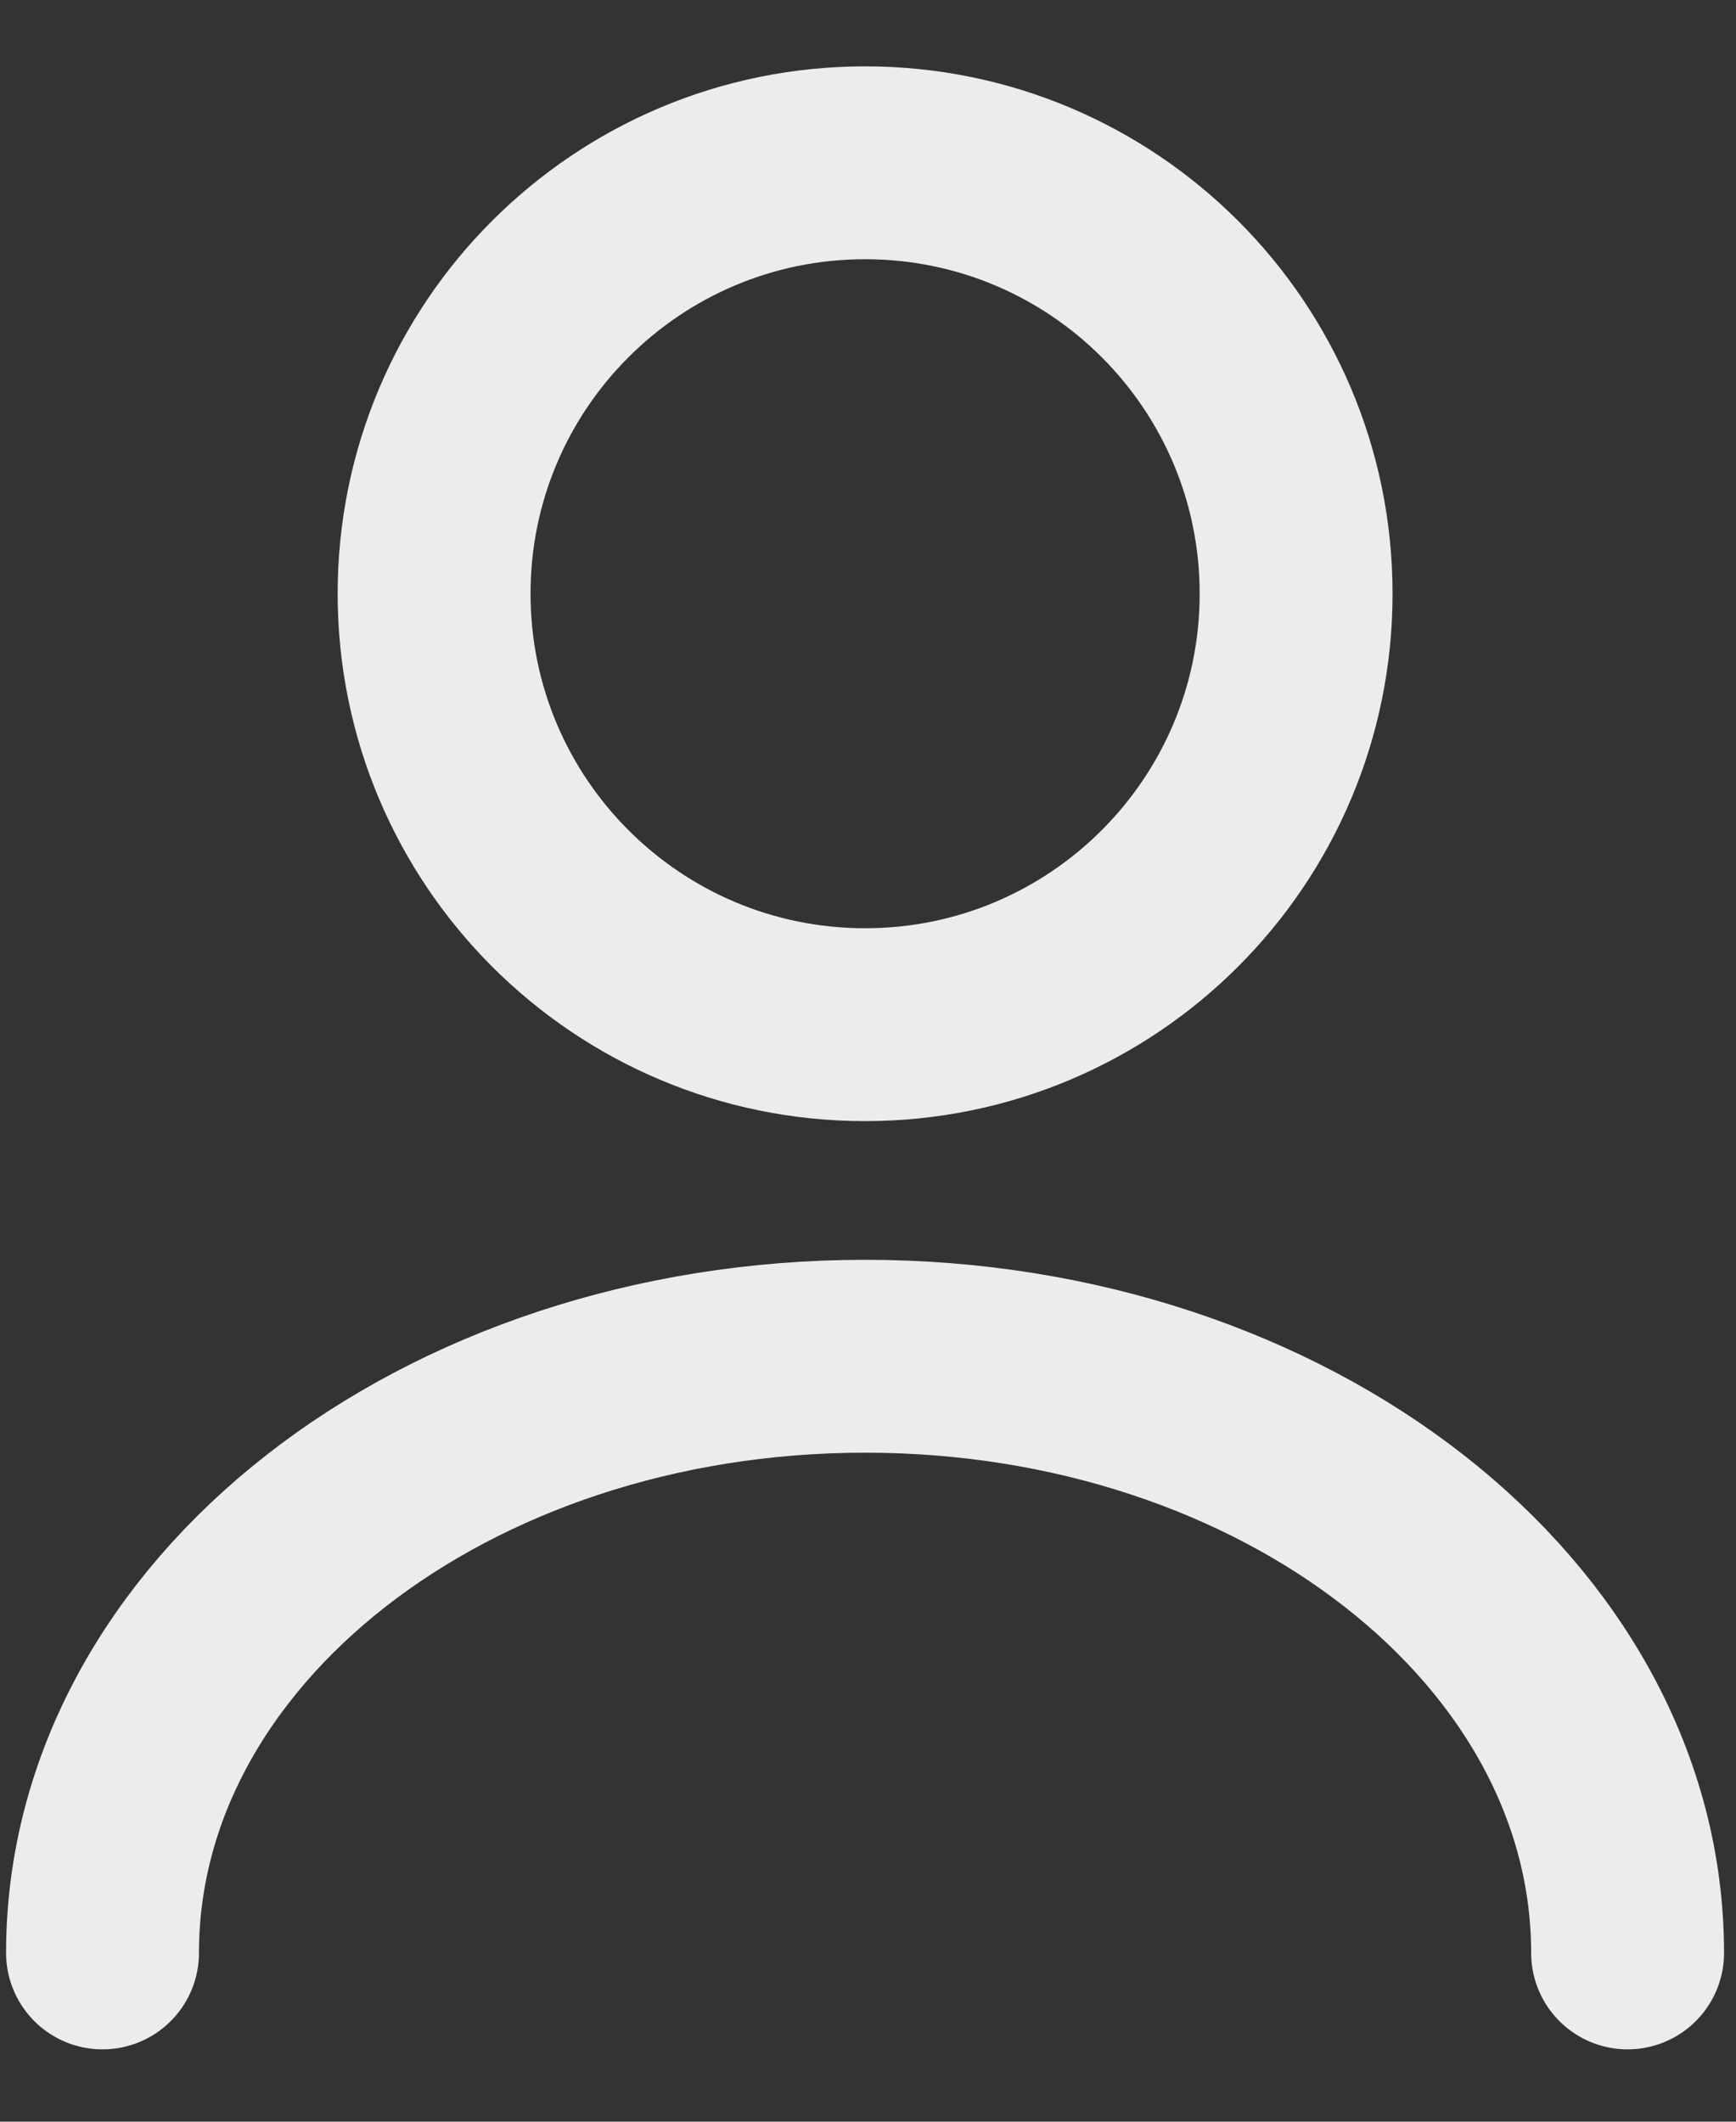 <svg width="18" height="22" viewBox="0 0 18 22" fill="none" xmlns="http://www.w3.org/2000/svg">
<rect x="0" y="0" width="18" height="22" fill="#333333" stroke="none"/>
<path d="M8.97 10.625C11.438 10.625 13.439 8.624 13.439 6.156C13.439 3.688 11.438 1.688 8.97 1.688C6.502 1.688 4.501 3.688 4.501 6.156C4.501 8.624 6.502 10.625 8.97 10.625Z" stroke="#ECECEC" stroke-width="2" stroke-linecap="round" stroke-linejoin="round"/>
<path d="M16.876 20.25C16.876 16.829 13.332 14.063 8.97 14.063C4.607 14.063 1.063 16.829 1.063 20.25" stroke="#ECECEC" stroke-width="2" stroke-linecap="round" stroke-linejoin="round"/>
</svg>
